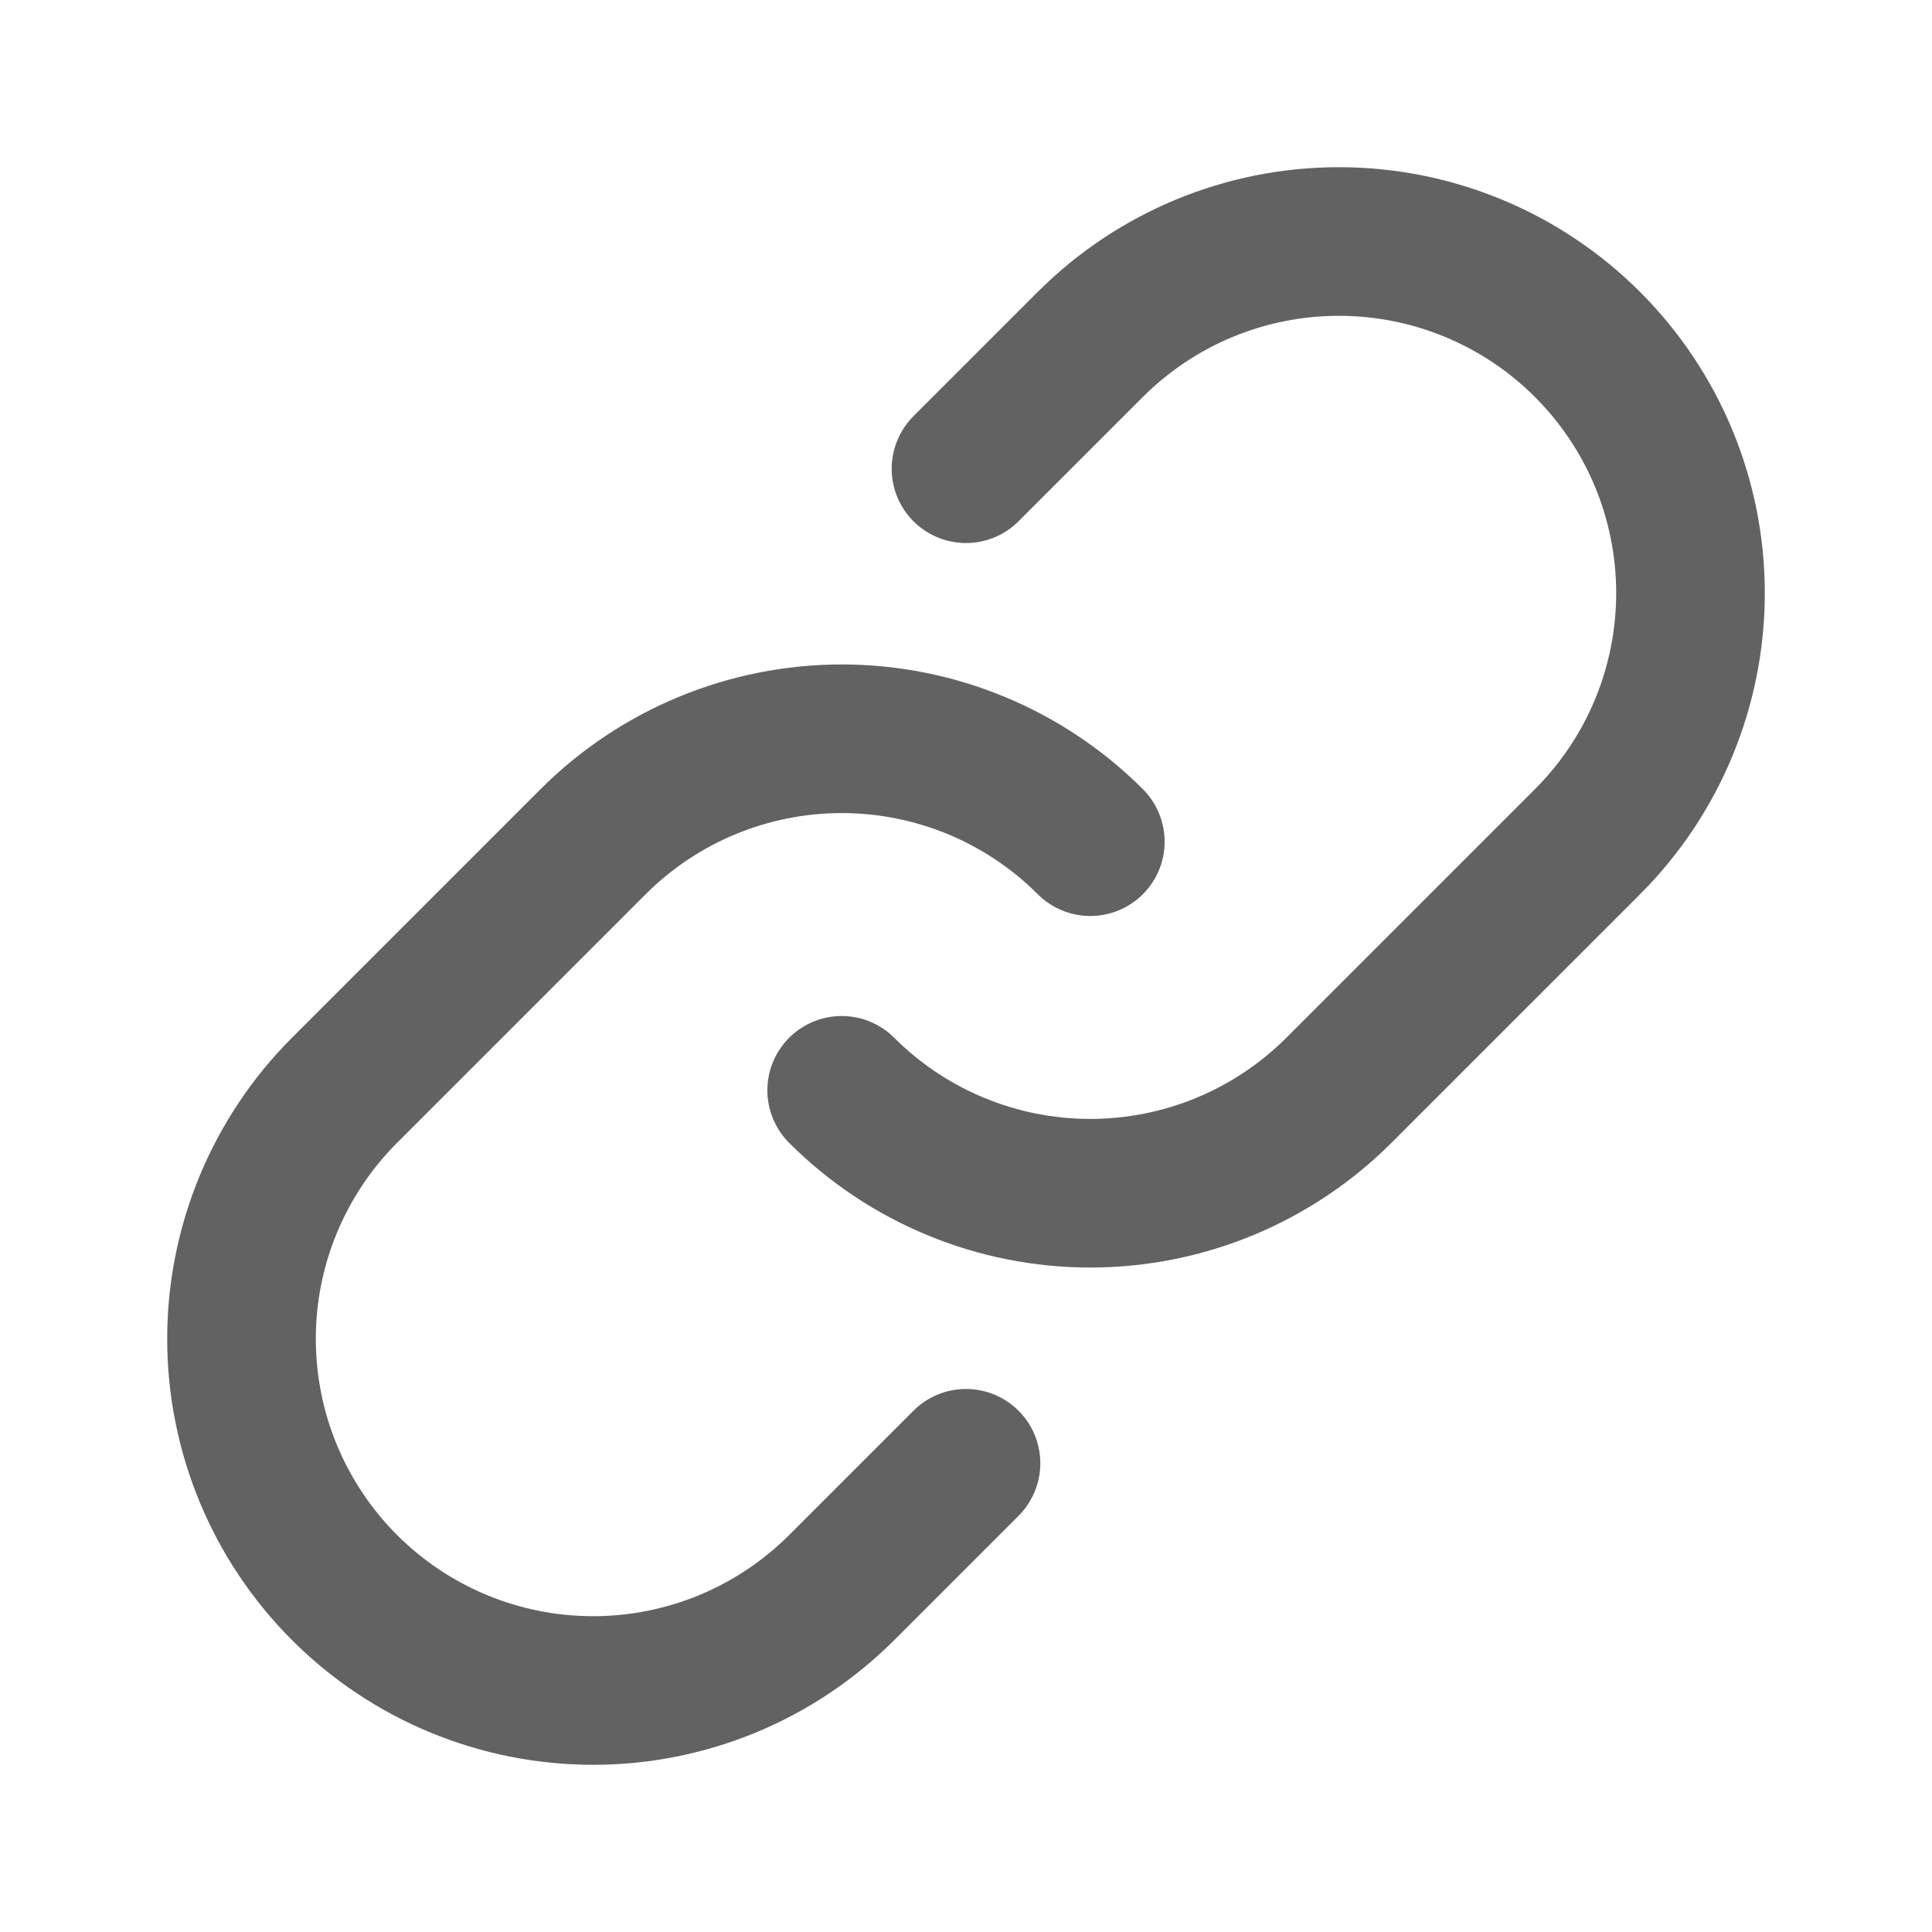 <svg width="26" height="26" viewBox="0 0 26 26" fill="none" xmlns="http://www.w3.org/2000/svg">
<path d="M14.673 11.327C13.786 10.44 12.582 9.942 11.328 9.942C10.073 9.942 8.87 10.44 7.982 11.327L4.636 14.673C3.749 15.56 3.25 16.764 3.25 18.018C3.25 19.273 3.749 20.477 4.636 21.364C5.523 22.252 6.727 22.75 7.982 22.75C9.237 22.75 10.44 22.252 11.328 21.364L13 19.692" stroke="#626262" stroke-width="2" stroke-linecap="round" stroke-linejoin="round"/>
<path d="M11.327 14.673C12.214 15.56 13.418 16.058 14.672 16.058C15.927 16.058 17.13 15.56 18.018 14.673L21.364 11.327C22.252 10.44 22.75 9.236 22.75 7.981C22.75 6.726 22.252 5.523 21.364 4.636C20.477 3.748 19.273 3.25 18.018 3.25C16.763 3.25 15.56 3.748 14.672 4.636L13 6.308" stroke="#626262" stroke-width="2" stroke-linecap="round" stroke-linejoin="round"/>
</svg>
